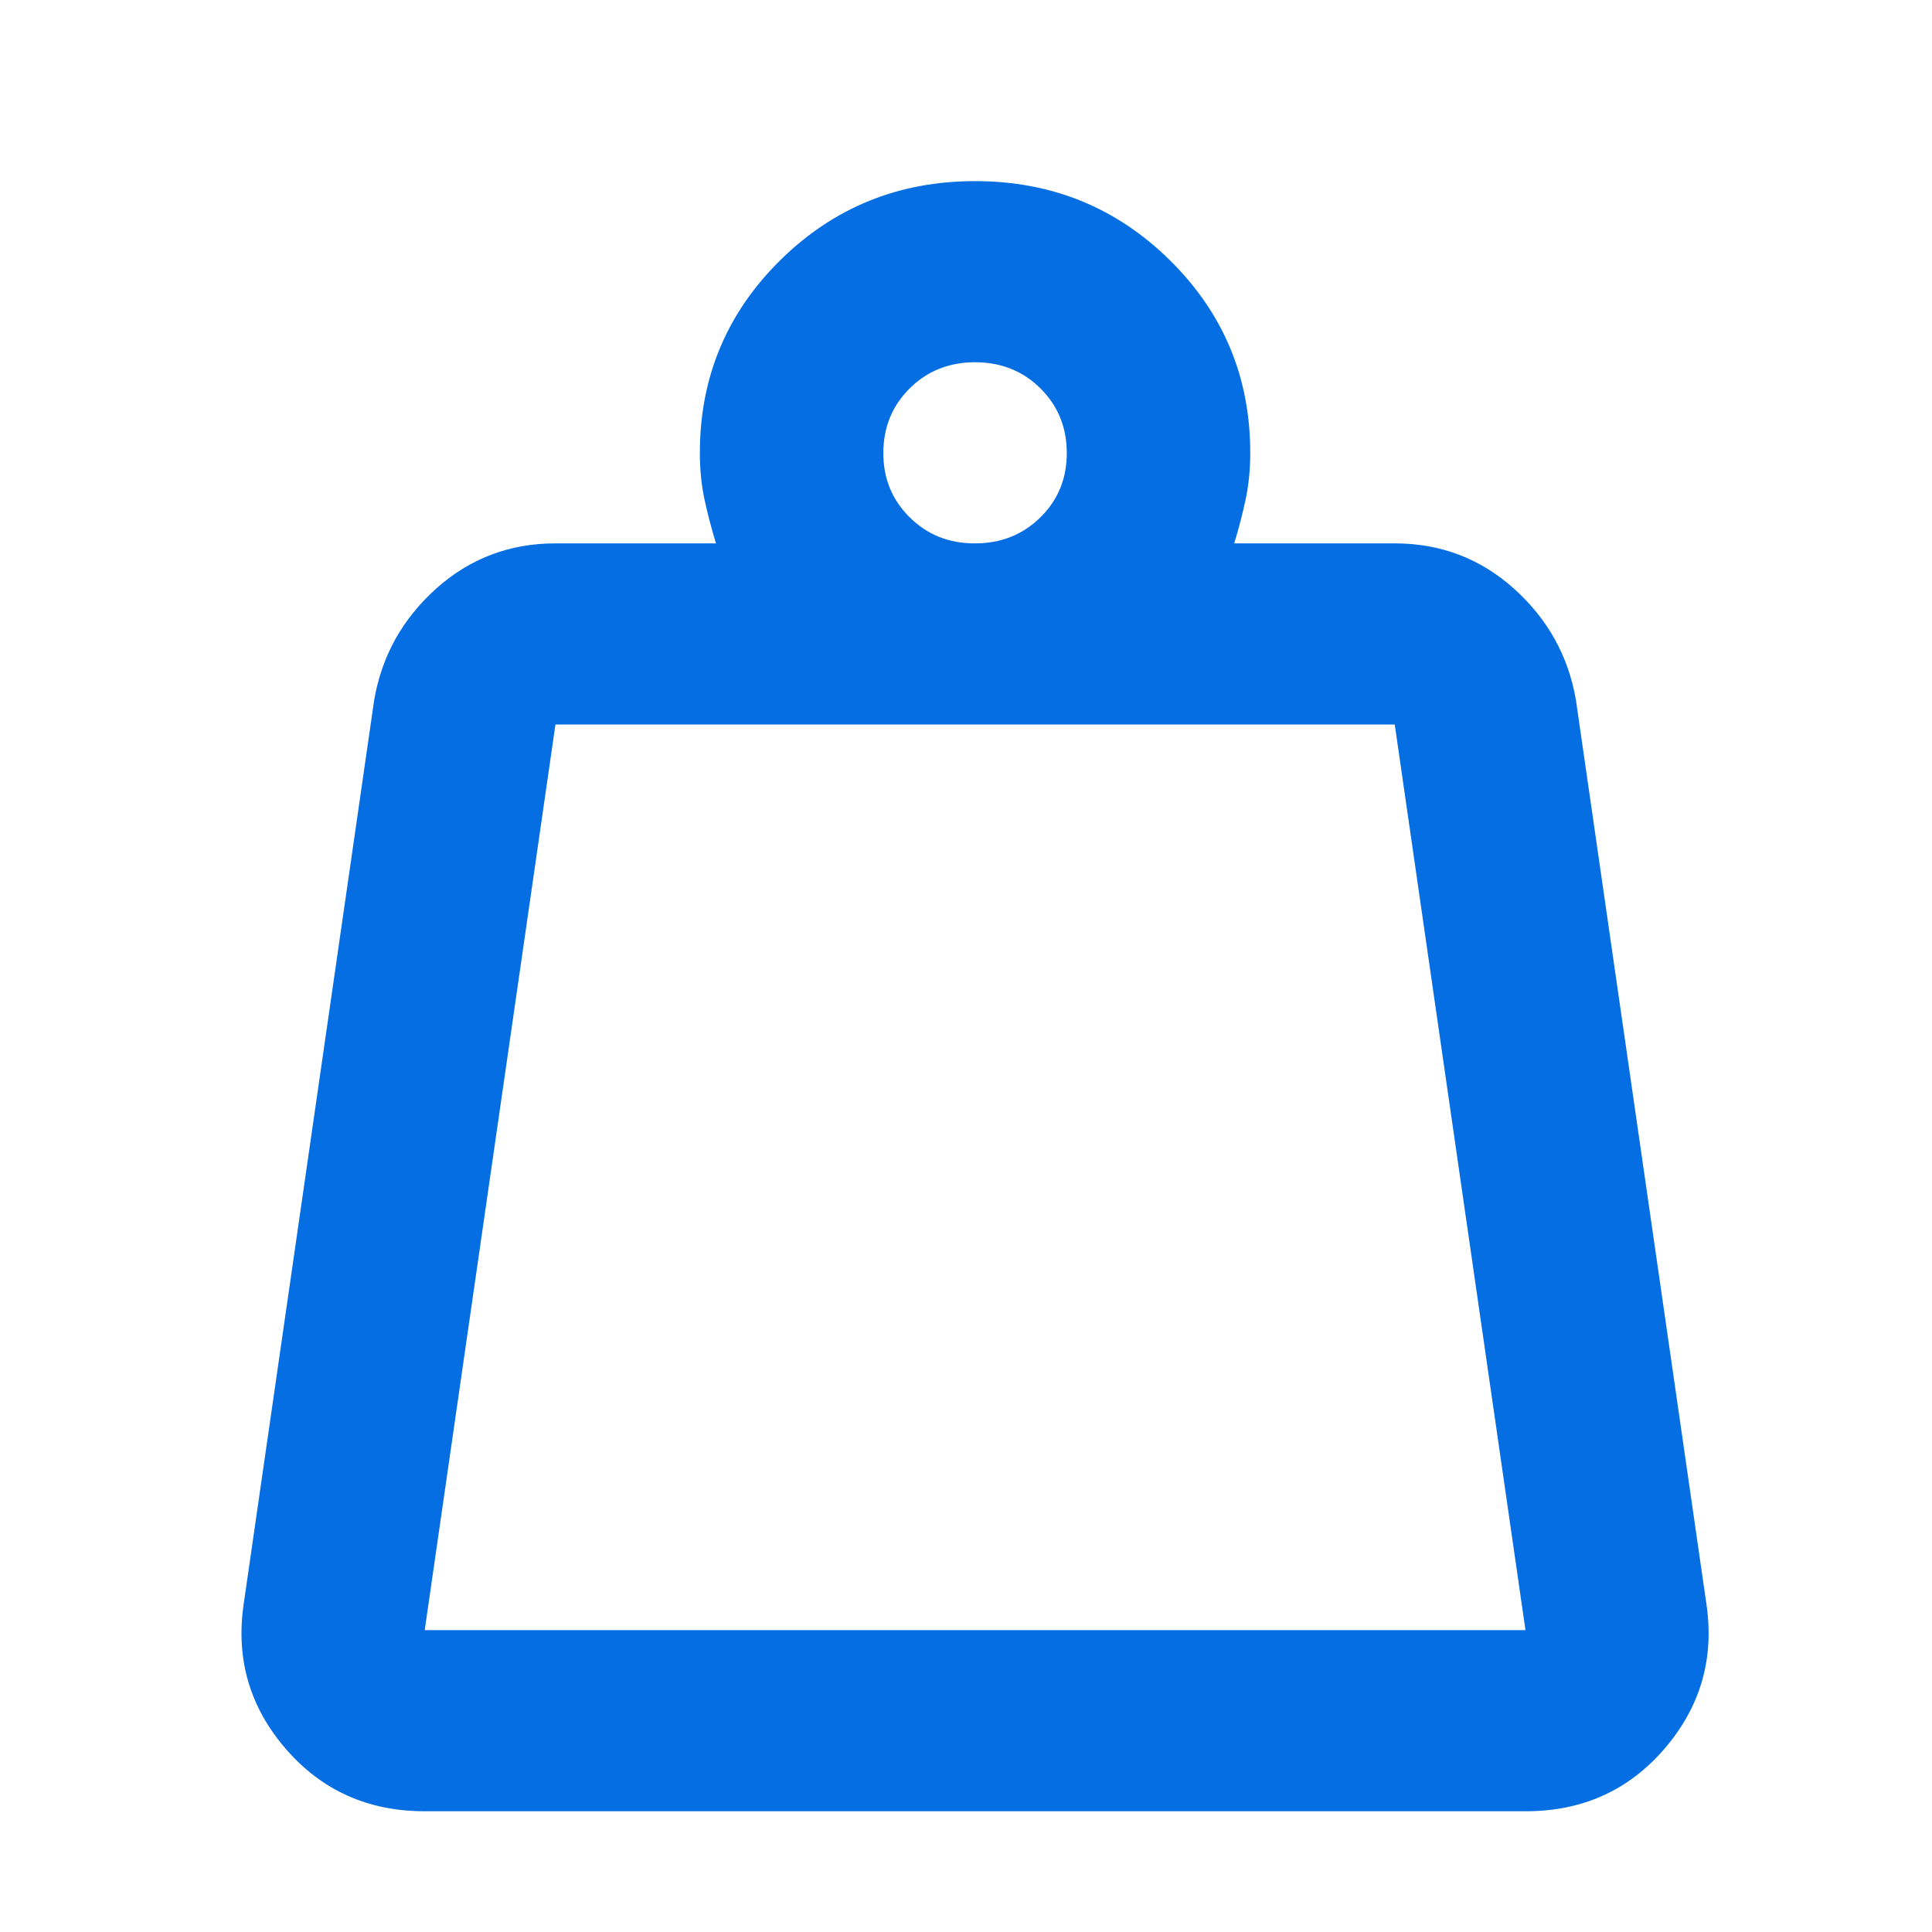 <svg width="24" height="24" viewBox="0 0 24 24" fill="none" xmlns="http://www.w3.org/2000/svg">
<path d="M5.276 20.25H18.95L17.326 9H6.9L5.276 20.25ZM12.113 6.75C12.435 6.75 12.706 6.642 12.925 6.426C13.144 6.21 13.253 5.943 13.252 5.625C13.251 5.307 13.142 5.04 12.924 4.824C12.706 4.608 12.435 4.5 12.113 4.5C11.79 4.5 11.519 4.608 11.301 4.824C11.083 5.04 10.974 5.307 10.973 5.625C10.972 5.943 11.082 6.21 11.301 6.427C11.521 6.644 11.791 6.752 12.113 6.75ZM15.332 6.75H17.326C17.895 6.75 18.389 6.938 18.807 7.312C19.225 7.688 19.481 8.147 19.576 8.691L21.2 19.941C21.295 20.616 21.119 21.211 20.674 21.727C20.228 22.243 19.653 22.501 18.95 22.5H5.276C4.573 22.5 3.998 22.242 3.552 21.727C3.105 21.212 2.93 20.616 3.025 19.941L4.649 8.691C4.744 8.147 5 7.688 5.418 7.312C5.836 6.938 6.33 6.75 6.9 6.75H8.894C8.837 6.562 8.789 6.38 8.751 6.202C8.713 6.024 8.694 5.832 8.694 5.625C8.694 4.688 9.027 3.891 9.691 3.234C10.356 2.578 11.163 2.25 12.113 2.25C13.062 2.25 13.869 2.578 14.534 3.234C15.199 3.891 15.531 4.688 15.531 5.625C15.531 5.831 15.512 6.024 15.474 6.202C15.436 6.381 15.389 6.563 15.332 6.75Z" fill="#046EE2"/>
</svg>
